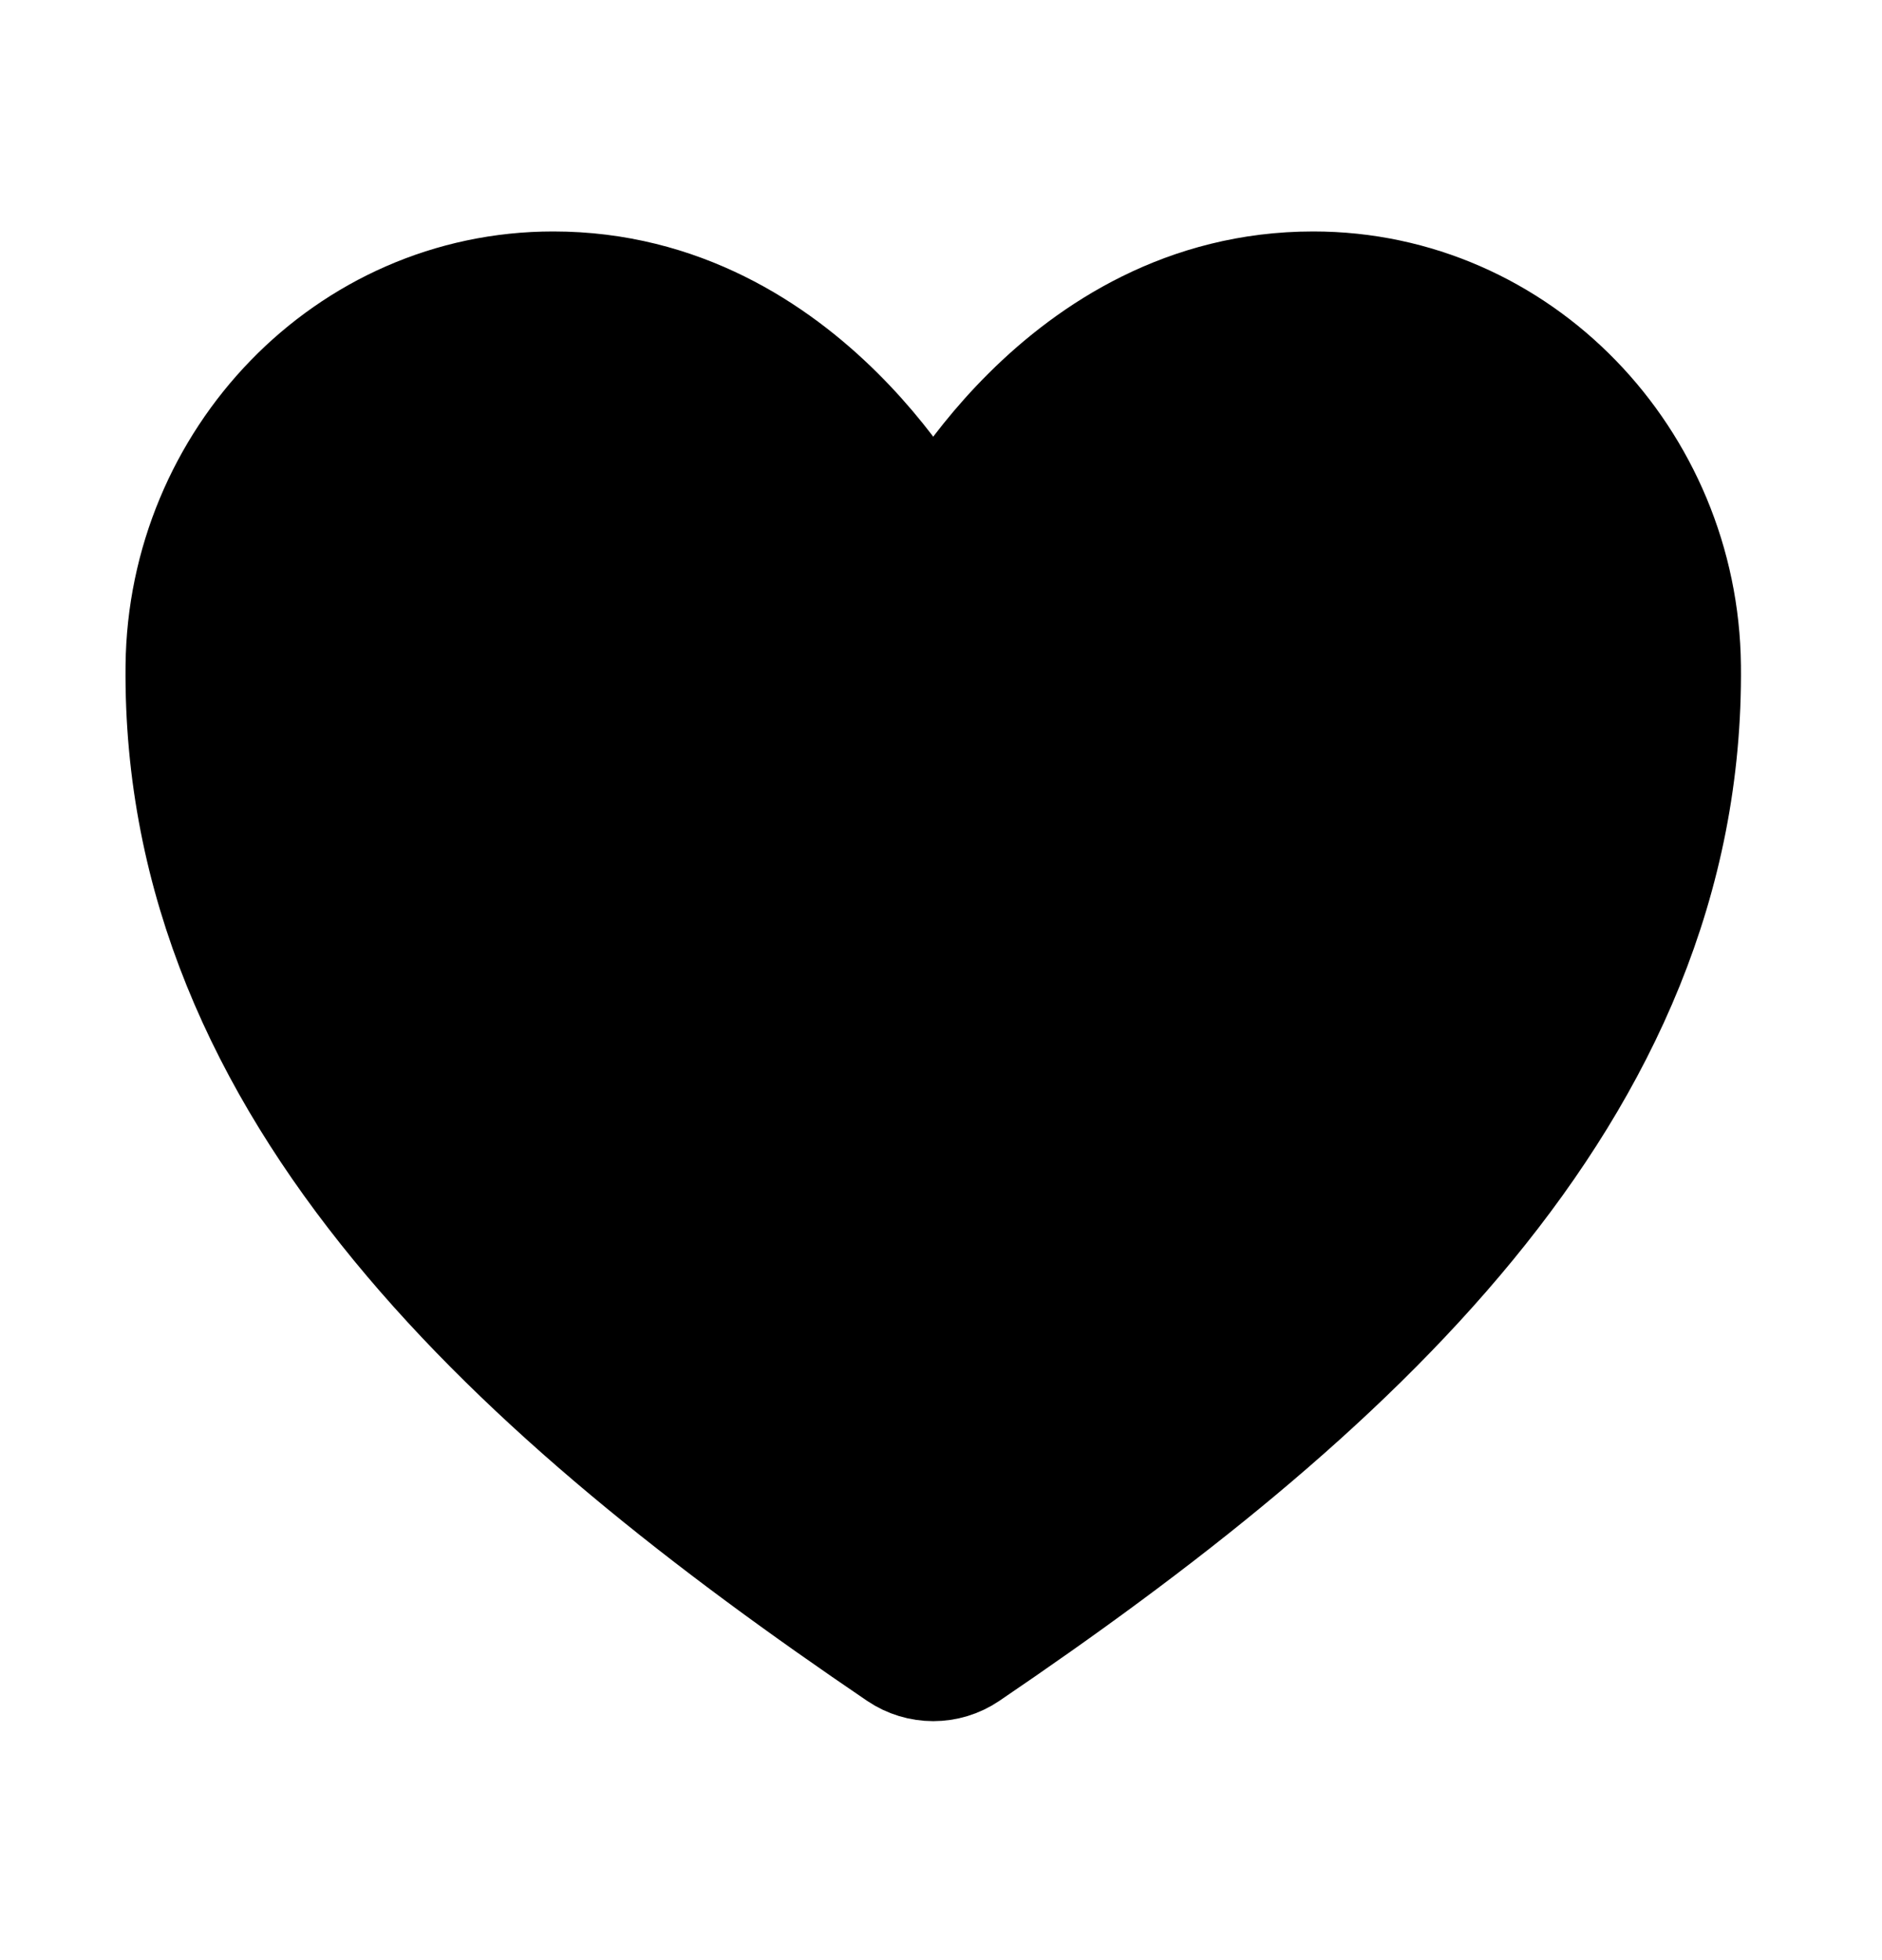 <svg width="24" height="25" viewBox="0 0 24 25" fill="none" xmlns="http://www.w3.org/2000/svg">
<path fill-rule="evenodd" clip-rule="evenodd" d="M16.747 3.652C13.501 3.652 11.901 6.852 11.901 6.852C11.901 6.852 10.301 3.652 7.055 3.652C4.417 3.652 2.328 5.859 2.301 8.493C2.246 13.959 6.638 17.847 11.451 21.114C11.723 21.298 12.08 21.298 12.351 21.114C17.164 17.847 21.556 13.959 21.501 8.493C21.474 5.859 19.385 3.652 16.747 3.652Z" fill="black" stroke="black" stroke-width="1.4" stroke-linecap="round" stroke-linejoin="round"/>
</svg>
